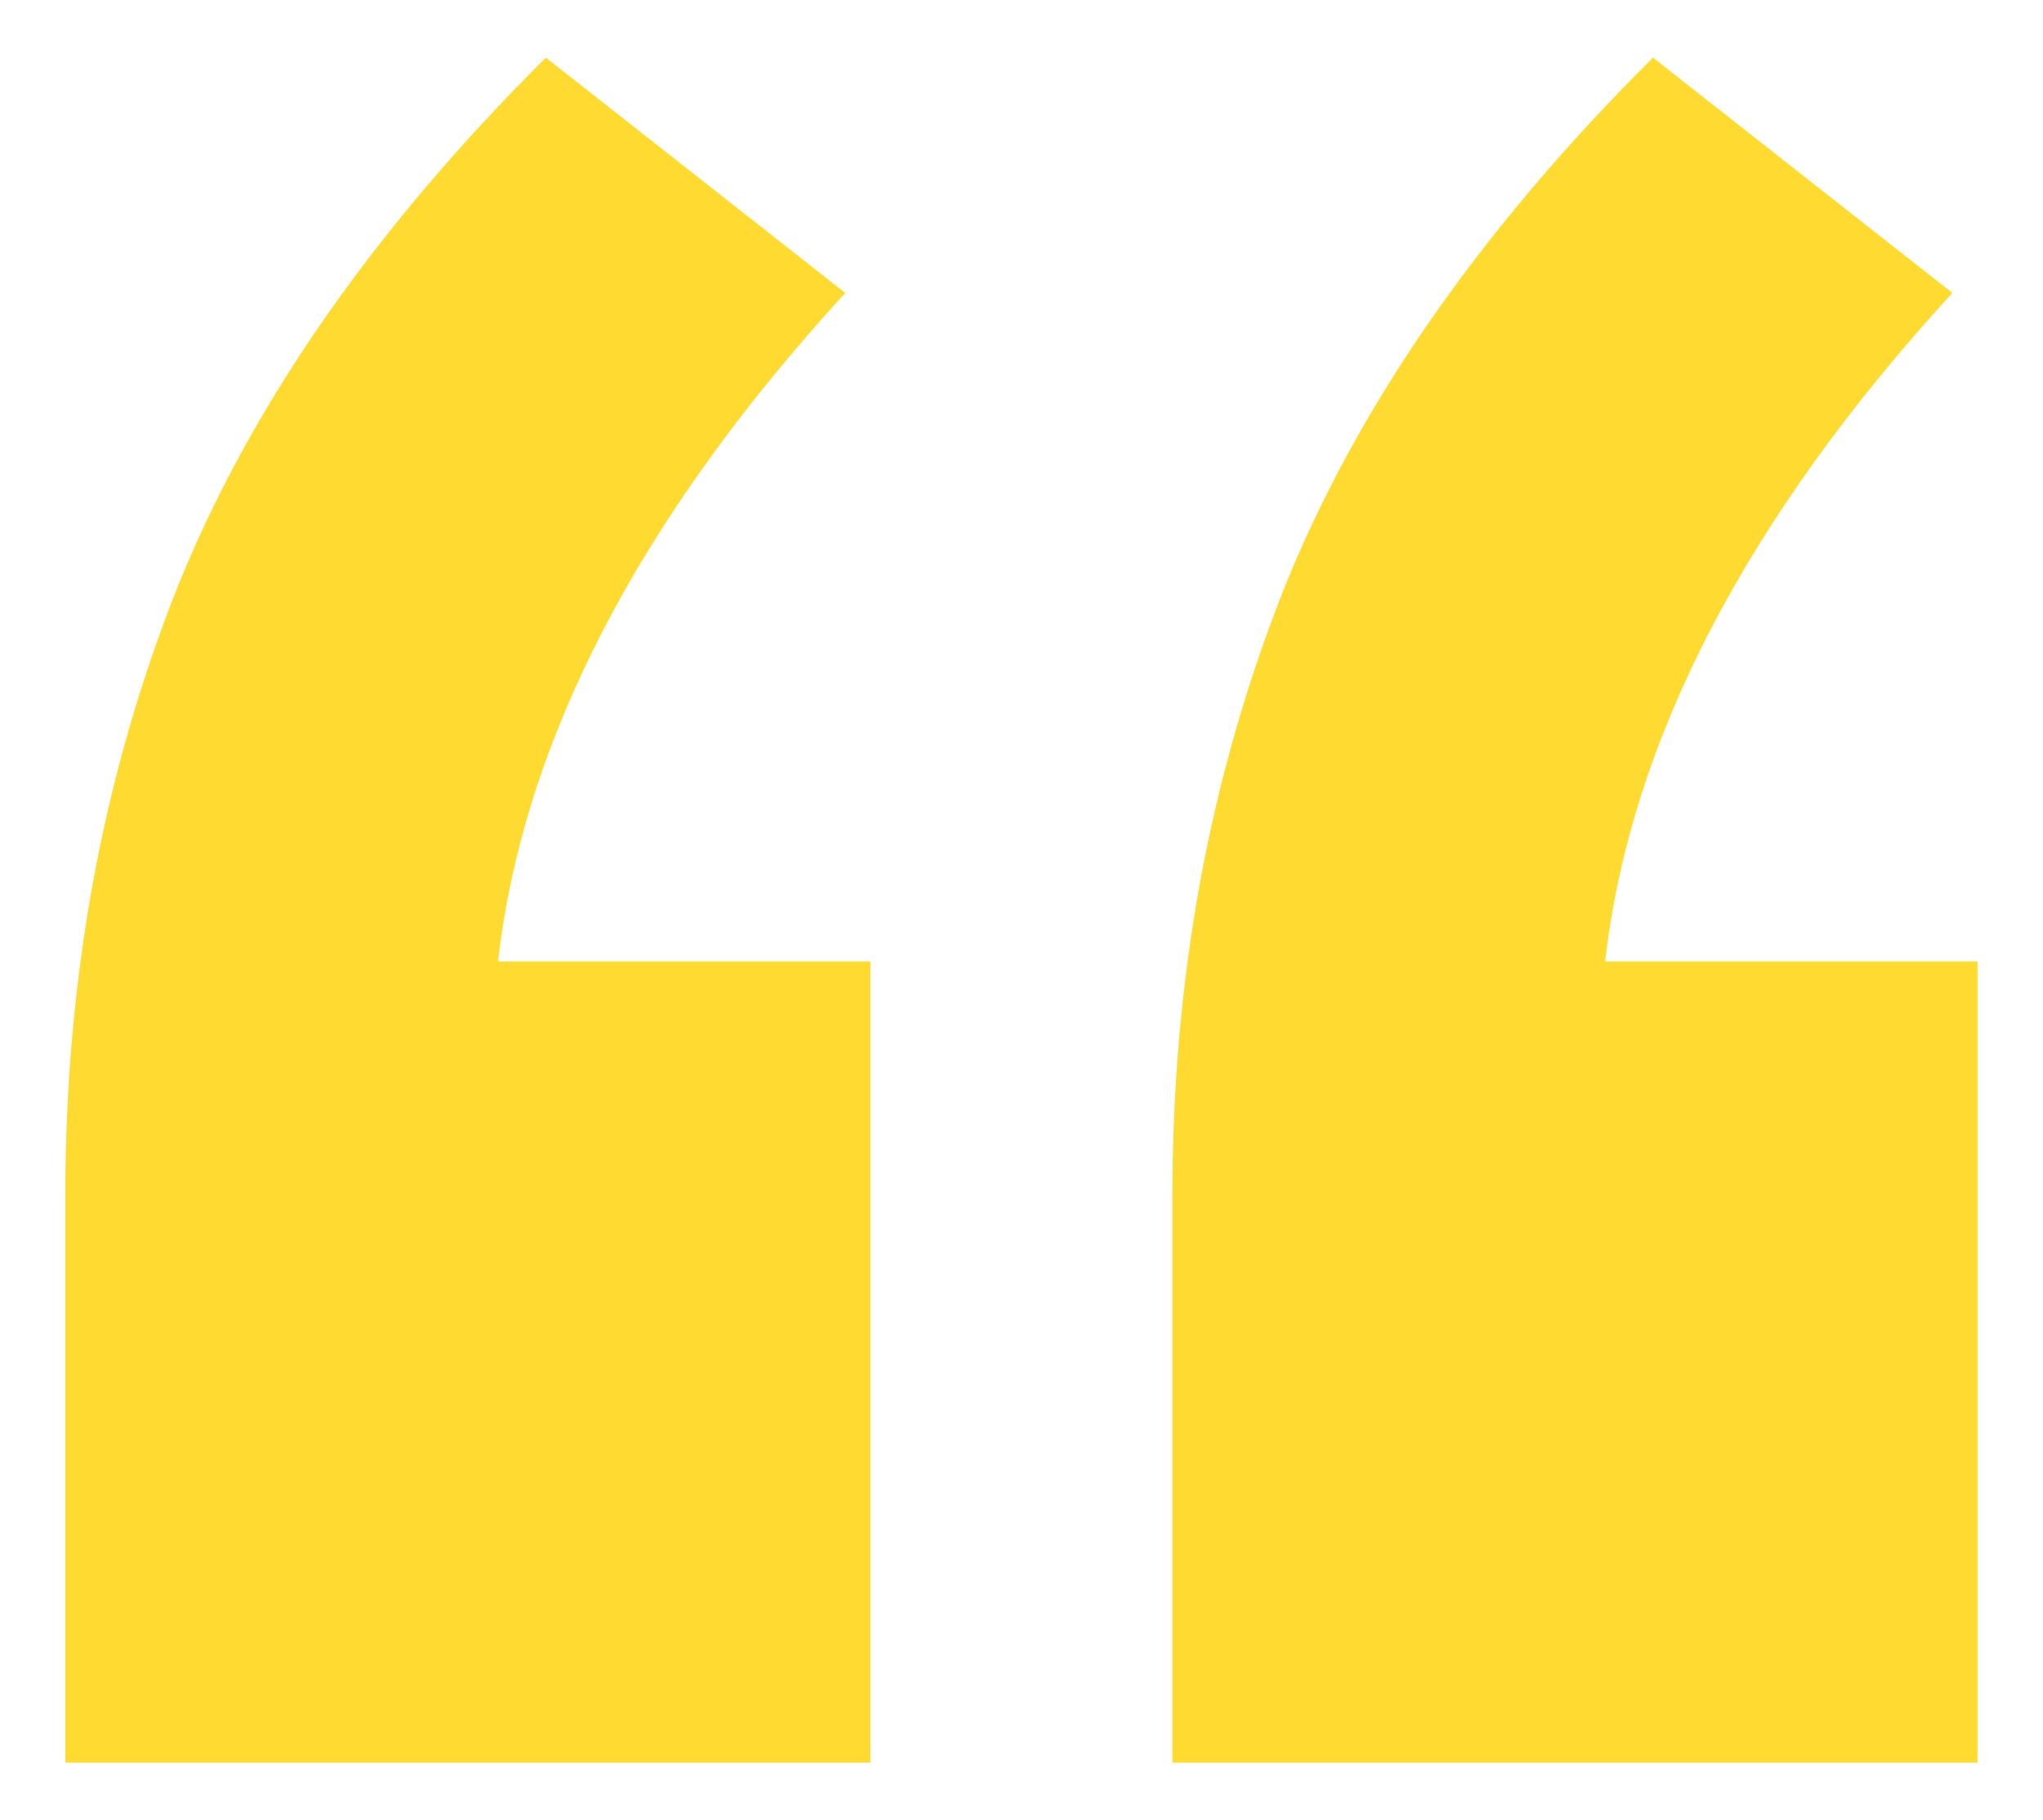 <svg width="55" height="49" viewBox="0 0 55 49" fill="none" xmlns="http://www.w3.org/2000/svg">
<g clip-path="url(#clip0_1614_28370)">
<path d="M23.433 25.882V47.45H1.758V32.218C1.758 26.287 2.774 20.895 4.738 15.907C6.702 10.987 10.021 6.201 14.695 1.551L22.755 7.886C17.201 13.952 14.085 19.951 13.408 25.882H23.365H23.433Z" fill="#FFDA30"/>
<path d="M53.237 25.882V47.45H31.562V32.218C31.562 26.287 32.578 20.895 34.543 15.907C36.507 10.987 39.826 6.201 44.5 1.551L52.56 7.886C47.006 13.952 43.89 19.951 43.213 25.882H53.17H53.237Z" fill="#FFDA30"/>
</g>
<defs>
<clipPath id="clip0_1614_28370">
<rect width="55" height="49" fill="white"/>
</clipPath>
</defs>
</svg>
